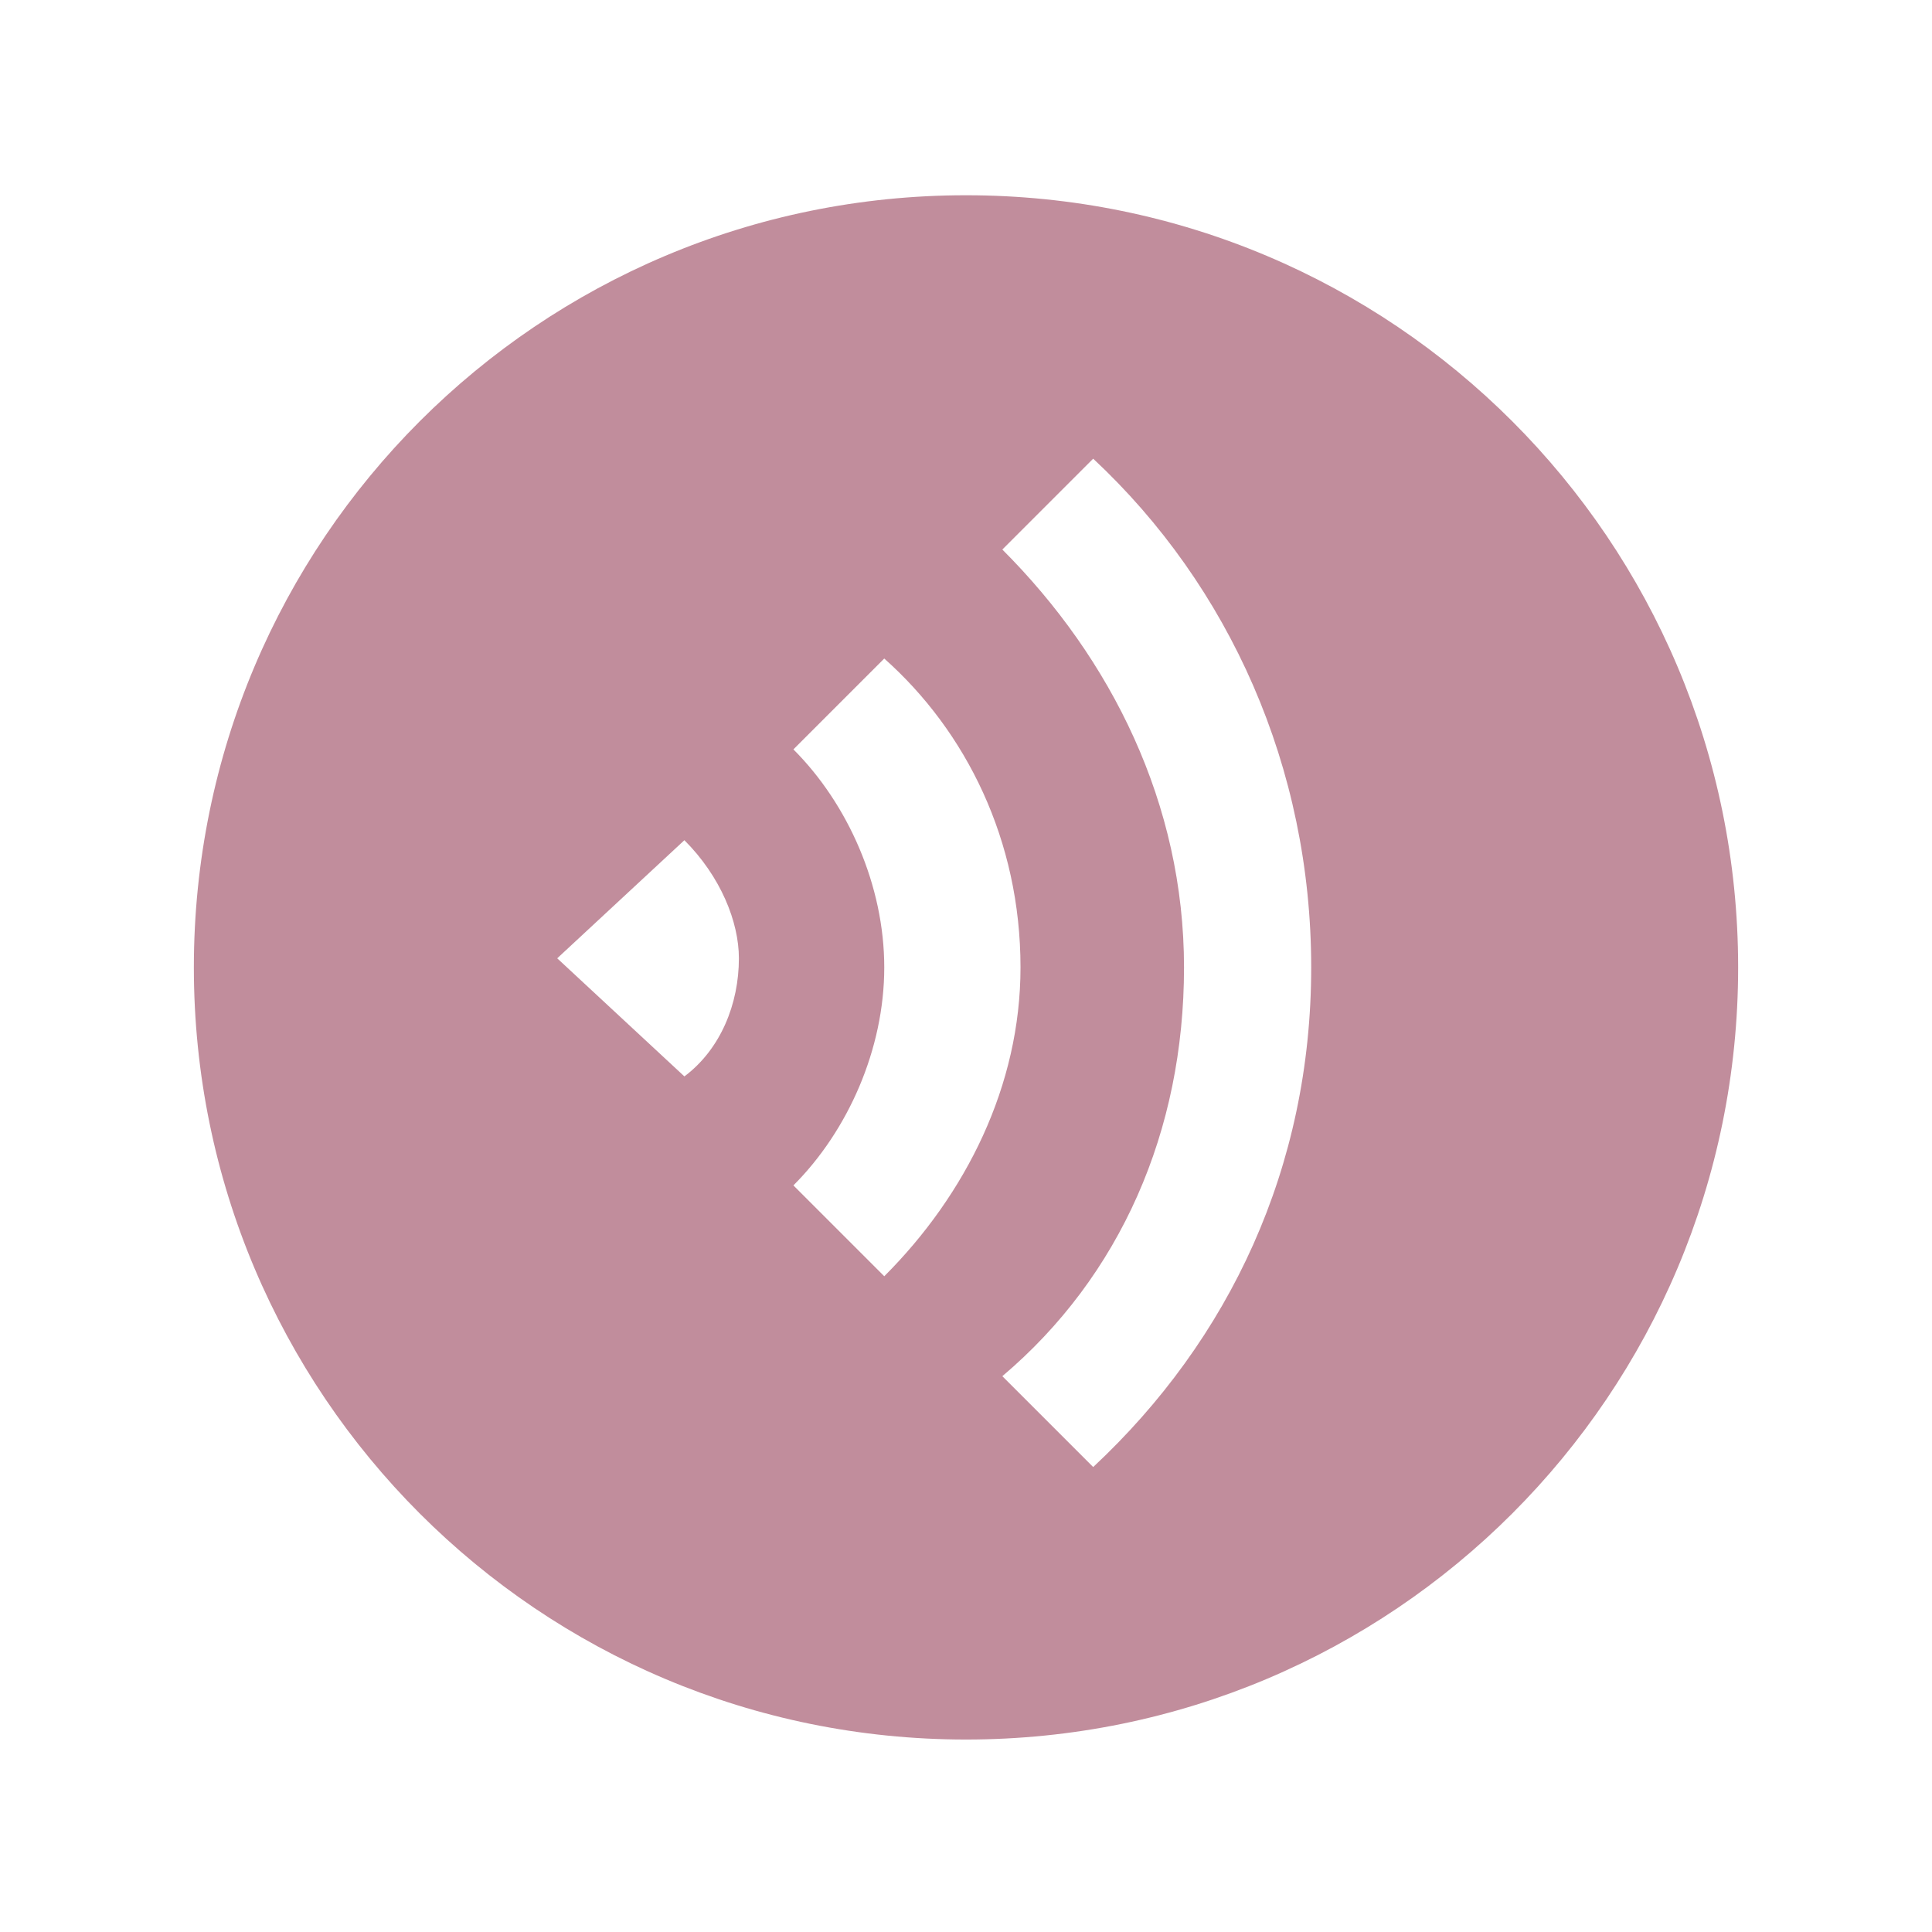 <svg width="111" height="111" viewBox="0 0 111 111" fill="none" xmlns="http://www.w3.org/2000/svg">
    <g filter="url(#qin28sppha)">
        <path d="M55.5 89.504c24.53 0 44.362-19.832 44.362-44.362S80.03.78 55.5.78 11.138 20.612 11.138 45.142 30.97 89.504 55.5 89.504z" fill="#C18D9C"/>
        <path d="m50.803 27.397-5.219 5.22c3.132 3.13 5.22 7.828 5.22 12.525s-2.088 9.394-5.22 12.526l5.22 5.219c4.697-4.697 7.828-10.96 7.828-17.745 0-7.306-3.131-13.57-7.829-17.745zM39.32 37.835l-7.306 6.785 7.307 6.785c2.088-1.566 3.131-4.175 3.131-6.785 0-2.088-1.043-4.697-3.131-6.785z" fill="#fff"/>
        <path d="M75.333 45.142c0-11.482-4.697-21.92-12.526-29.227l-5.219 5.22c6.263 6.262 10.438 14.613 10.438 24.007 0 9.395-3.653 17.745-10.438 23.486l5.22 5.22c7.828-7.308 12.525-17.224 12.525-28.706z" fill="#fff"/>
    </g>
    <defs>
        <filter id="qin28sppha" x=".7" y=".78" width="109.6" height="109.6" filterUnits="userSpaceOnUse" color-interpolation-filters="sRGB">
            <feFlood flood-opacity="0" result="BackgroundImageFix"/>
            <feColorMatrix in="SourceAlpha" values="0 0 0 0 0 0 0 0 0 0 0 0 0 0 0 0 0 0 127 0" result="hardAlpha"/>
            <feOffset dy="10.438"/>
            <feGaussianBlur stdDeviation="5.219"/>
            <feComposite in2="hardAlpha" operator="out"/>
            <feColorMatrix values="0 0 0 0 1 0 0 0 0 1 0 0 0 0 1 0 0 0 0.65 0"/>
            <feBlend mode="screen" in2="BackgroundImageFix" result="effect1_dropShadow_15_11"/>
            <feBlend in="SourceGraphic" in2="effect1_dropShadow_15_11" result="shape"/>
        </filter>
    </defs>
</svg>
